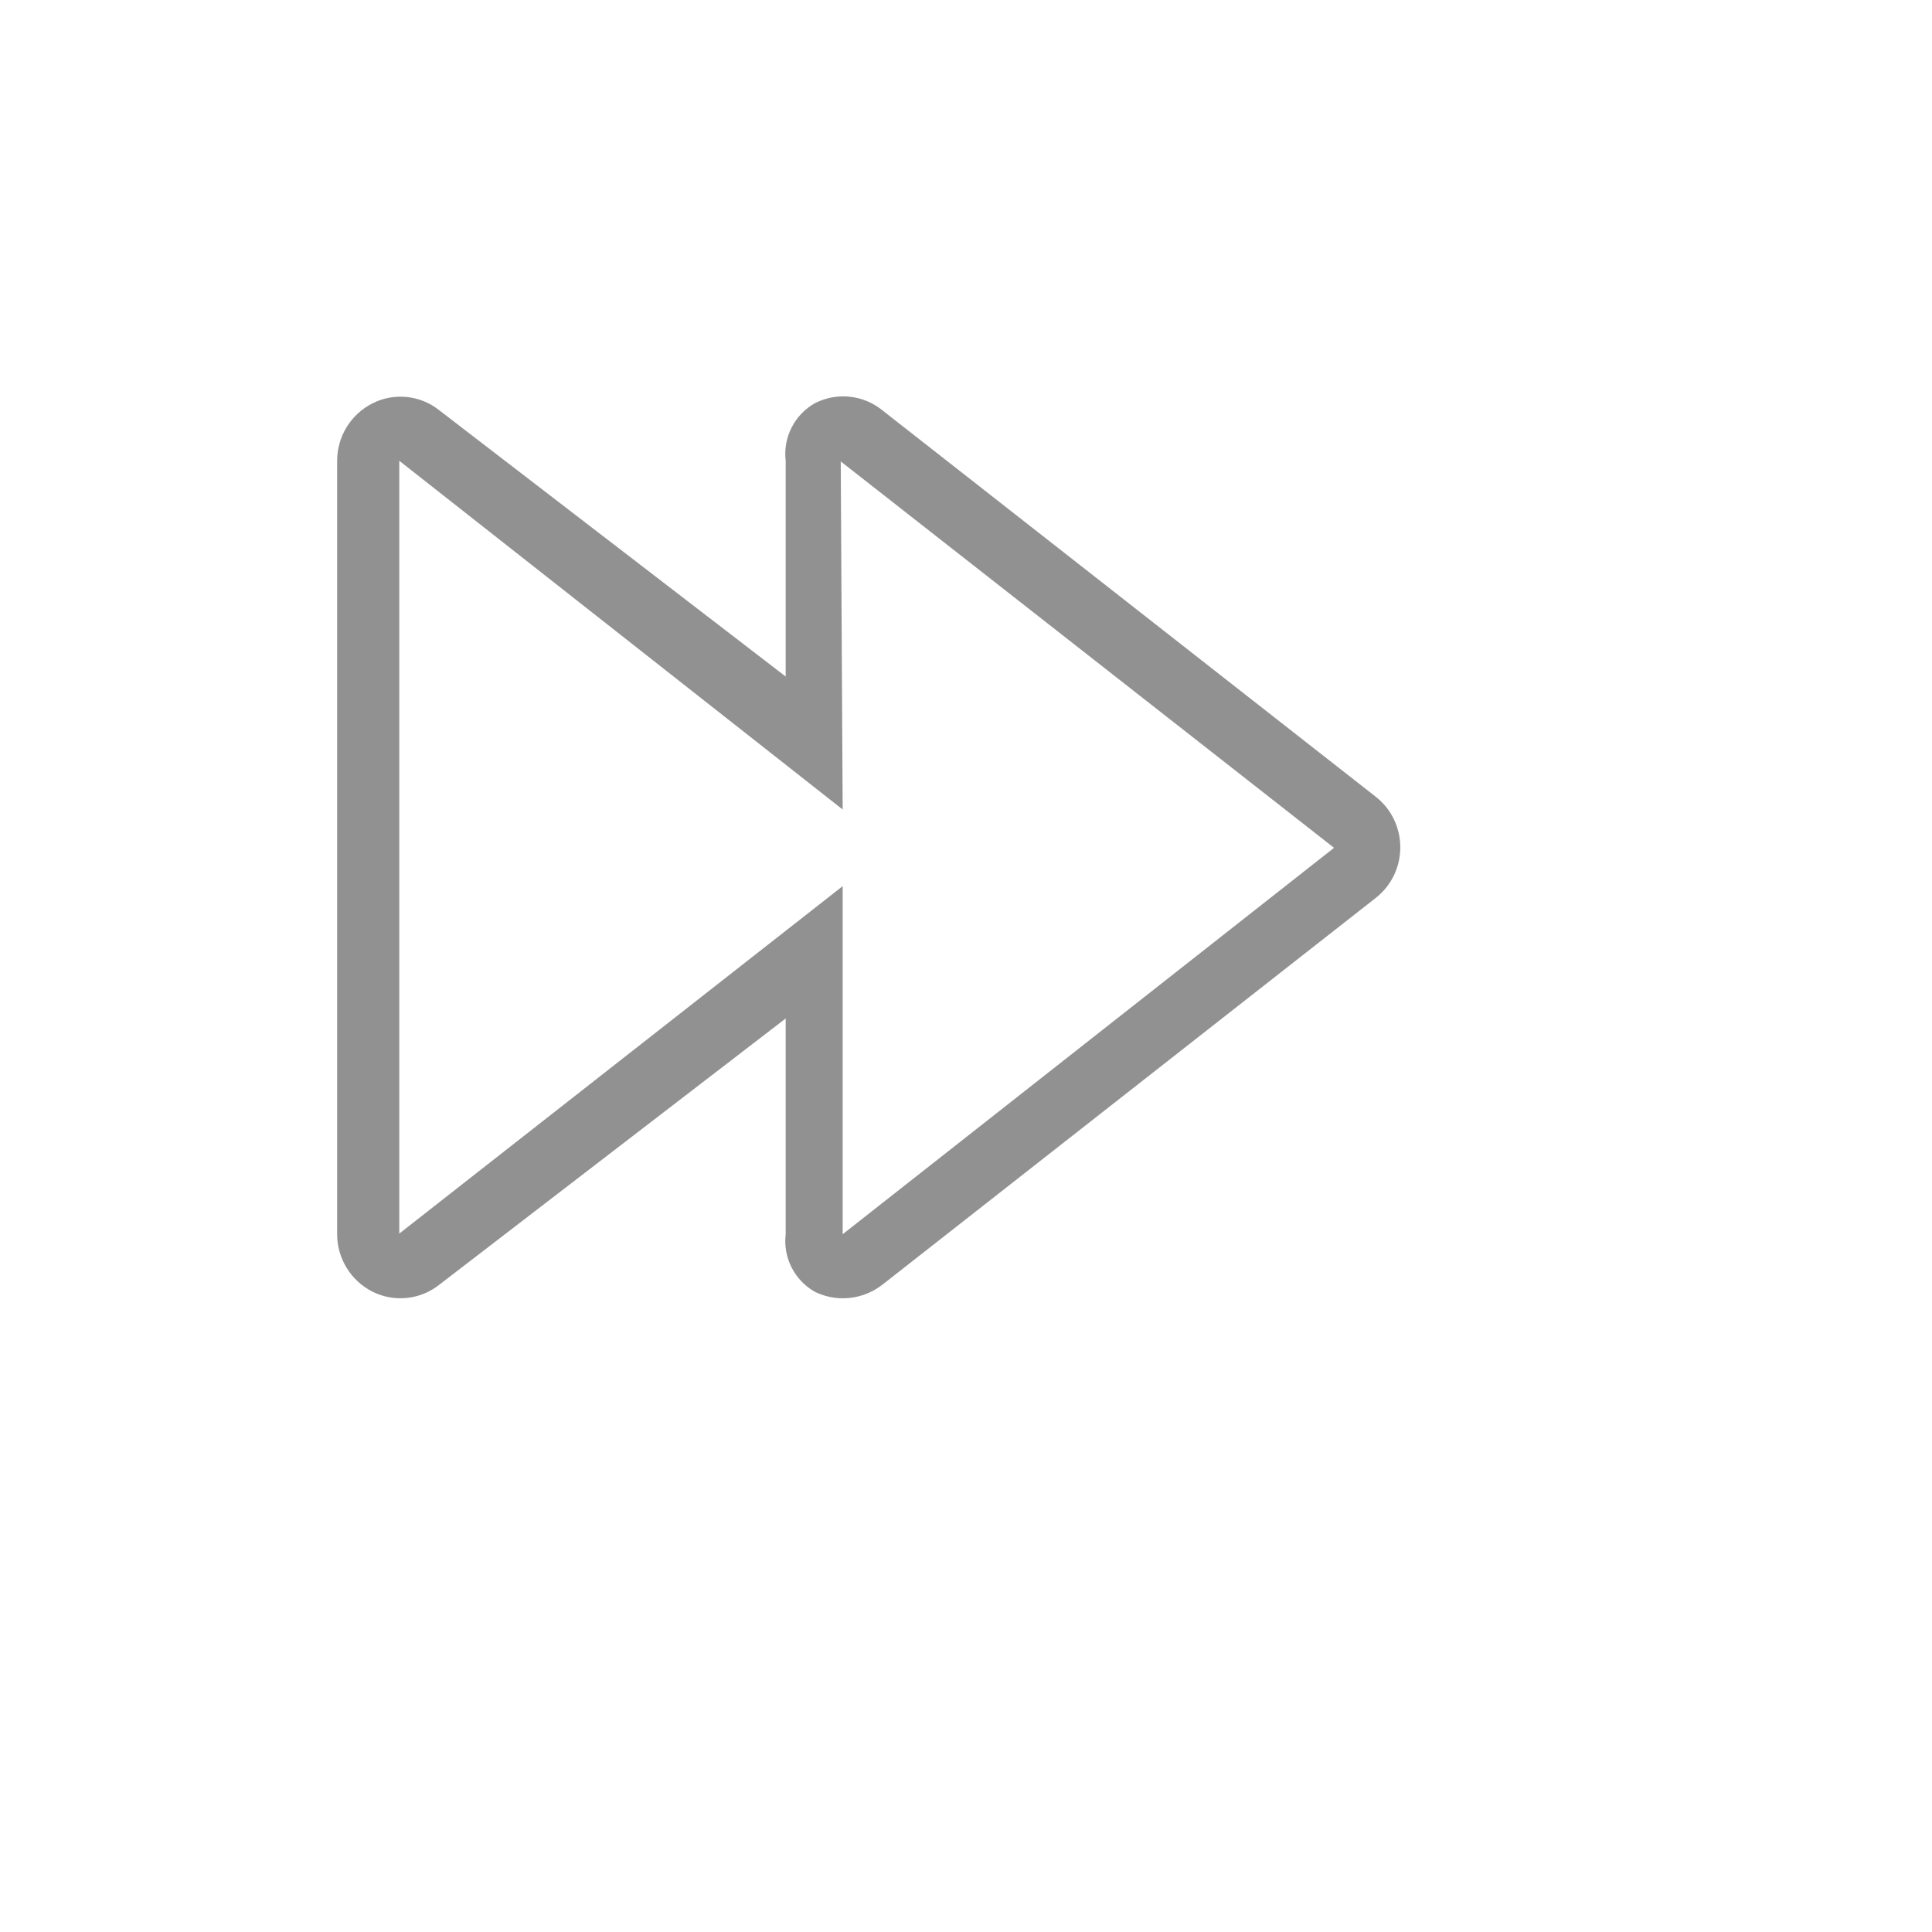 <svg xmlns="http://www.w3.org/2000/svg" version="1.1" xmlns:xlink="http://www.w3.org/1999/xlink" width="100%" height="100%" id="svgWorkerArea" viewBox="-25 -25 625 625" xmlns:idraw="https://idraw.muisca.co" style="background: white;"><defs id="defsdoc"><pattern id="patternBool" x="0" y="0" width="10" height="10" patternUnits="userSpaceOnUse" patternTransform="rotate(35)"><circle cx="5" cy="5" r="4" style="stroke: none;fill: #ff000070;"></circle></pattern></defs><g id="fileImp-150246967" class="cosito"><path id="pathImp-692372803" fill="#91919144" class="grouped" d="M247.604 395C244.5 394.981 241.44 394.27 238.646 392.917 232.012 389.184 228.273 381.83 229.167 374.271 229.167 374.271 229.167 304.479 229.167 304.479 229.167 304.479 117.083 390.625 117.083 390.625 110.971 395.464 102.621 396.355 95.625 392.917 88.545 389.399 84.067 382.176 84.062 374.271 84.062 374.271 84.062 124.271 84.062 124.271 83.987 116.291 88.477 108.968 95.625 105.417 102.617 101.951 110.981 102.845 117.083 107.708 117.083 107.708 229.167 193.854 229.167 193.854 229.167 193.854 229.167 124.062 229.167 124.062 228.273 116.503 232.012 109.149 238.646 105.417 245.719 101.817 254.248 102.713 260.417 107.708 260.417 107.708 420 232.708 420 232.708 430.658 241.049 430.658 257.18 420 265.521 420 265.521 260.417 390.625 260.417 390.625 256.752 393.469 252.243 395.008 247.604 395 247.604 395 247.604 395 247.604 395M247.604 261.667C247.604 261.667 247.604 374.271 247.604 374.271 247.604 374.271 406.562 249.271 406.562 249.271 406.562 249.271 246.979 124.271 246.979 124.271 246.979 124.271 247.604 236.875 247.604 236.875 247.604 236.875 104.167 124.062 104.167 124.062 104.167 124.062 104.167 374.062 104.167 374.062 104.167 374.062 247.604 261.667 247.604 261.667"></path><path id="rectImp-495684710" fill="#91919144" fill-opacity="0" class="grouped" d="M62.5 62.5C62.5 62.5 437.5 62.5 437.5 62.5 437.5 62.5 437.5 437.5 437.5 437.5 437.5 437.5 62.5 437.5 62.5 437.5 62.5 437.5 62.5 62.5 62.5 62.5 62.5 62.5 62.5 62.5 62.5 62.5"></path></g></svg>